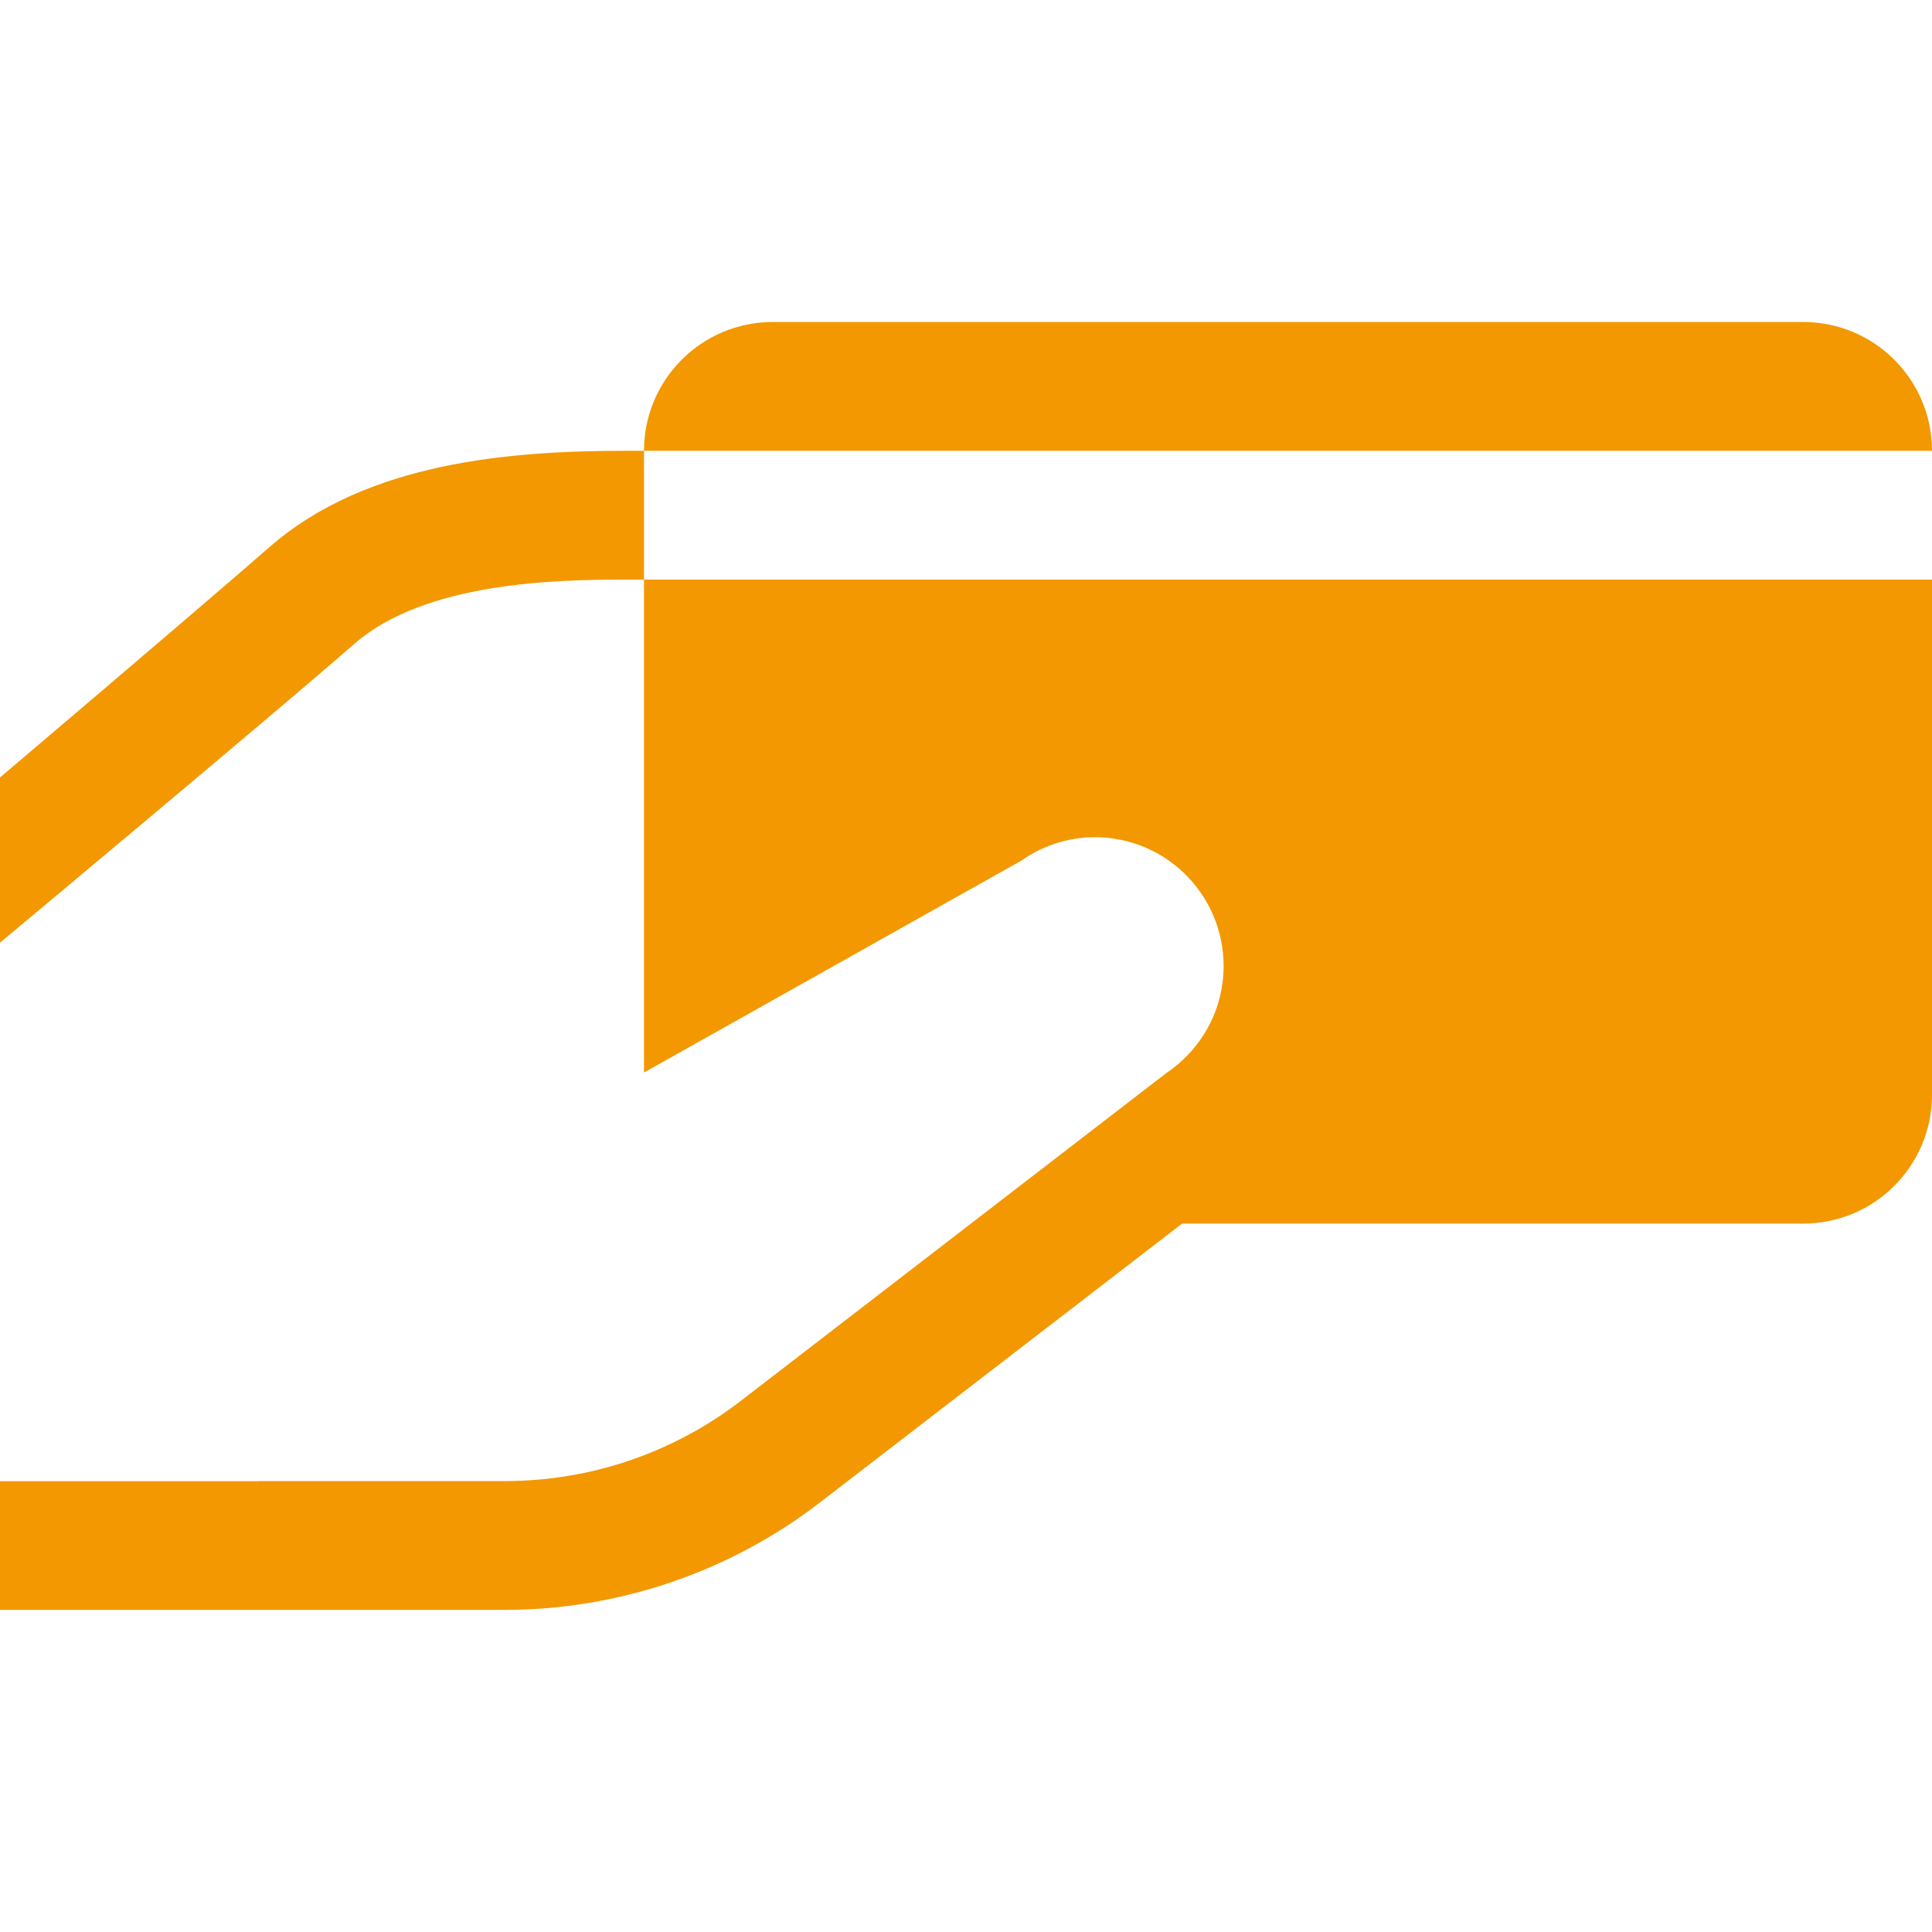 <?xml version="1.0" encoding="UTF-8"?> <svg xmlns="http://www.w3.org/2000/svg" width="736" height="736" viewBox="0 0 736 736" fill="none"> <path d="M294.4 122.667C267.291 122.667 245.333 144.624 245.333 171.733H736C736 144.624 714.043 122.667 686.933 122.667H294.4ZM245.333 171.733H238.481C194.787 171.733 139.853 175.883 102.685 208.39C73.883 233.536 0 296.173 0 296.173V359.135C0 359.135 105.566 271.021 134.981 245.285C161.919 221.758 211.47 220.8 238.481 220.8H245.333V171.733ZM245.333 220.8V408.585L388.508 328.181L388.556 328.229C396.603 322.439 406.395 318.933 417.067 318.933C444.176 318.933 466.133 340.891 466.133 368C466.133 384.977 457.48 399.922 444.379 408.729L369.869 466.133L282.229 533.648C256.494 553.471 224.915 564.219 192.433 564.219H98.133V564.267H0V613.285H49.067H192.433C235.514 613.285 278.051 598.808 312.177 572.508L450.321 466.133H686.933C714.043 466.133 736 444.176 736 417.067V220.8H245.333Z" fill="#F39800"></path> </svg> 